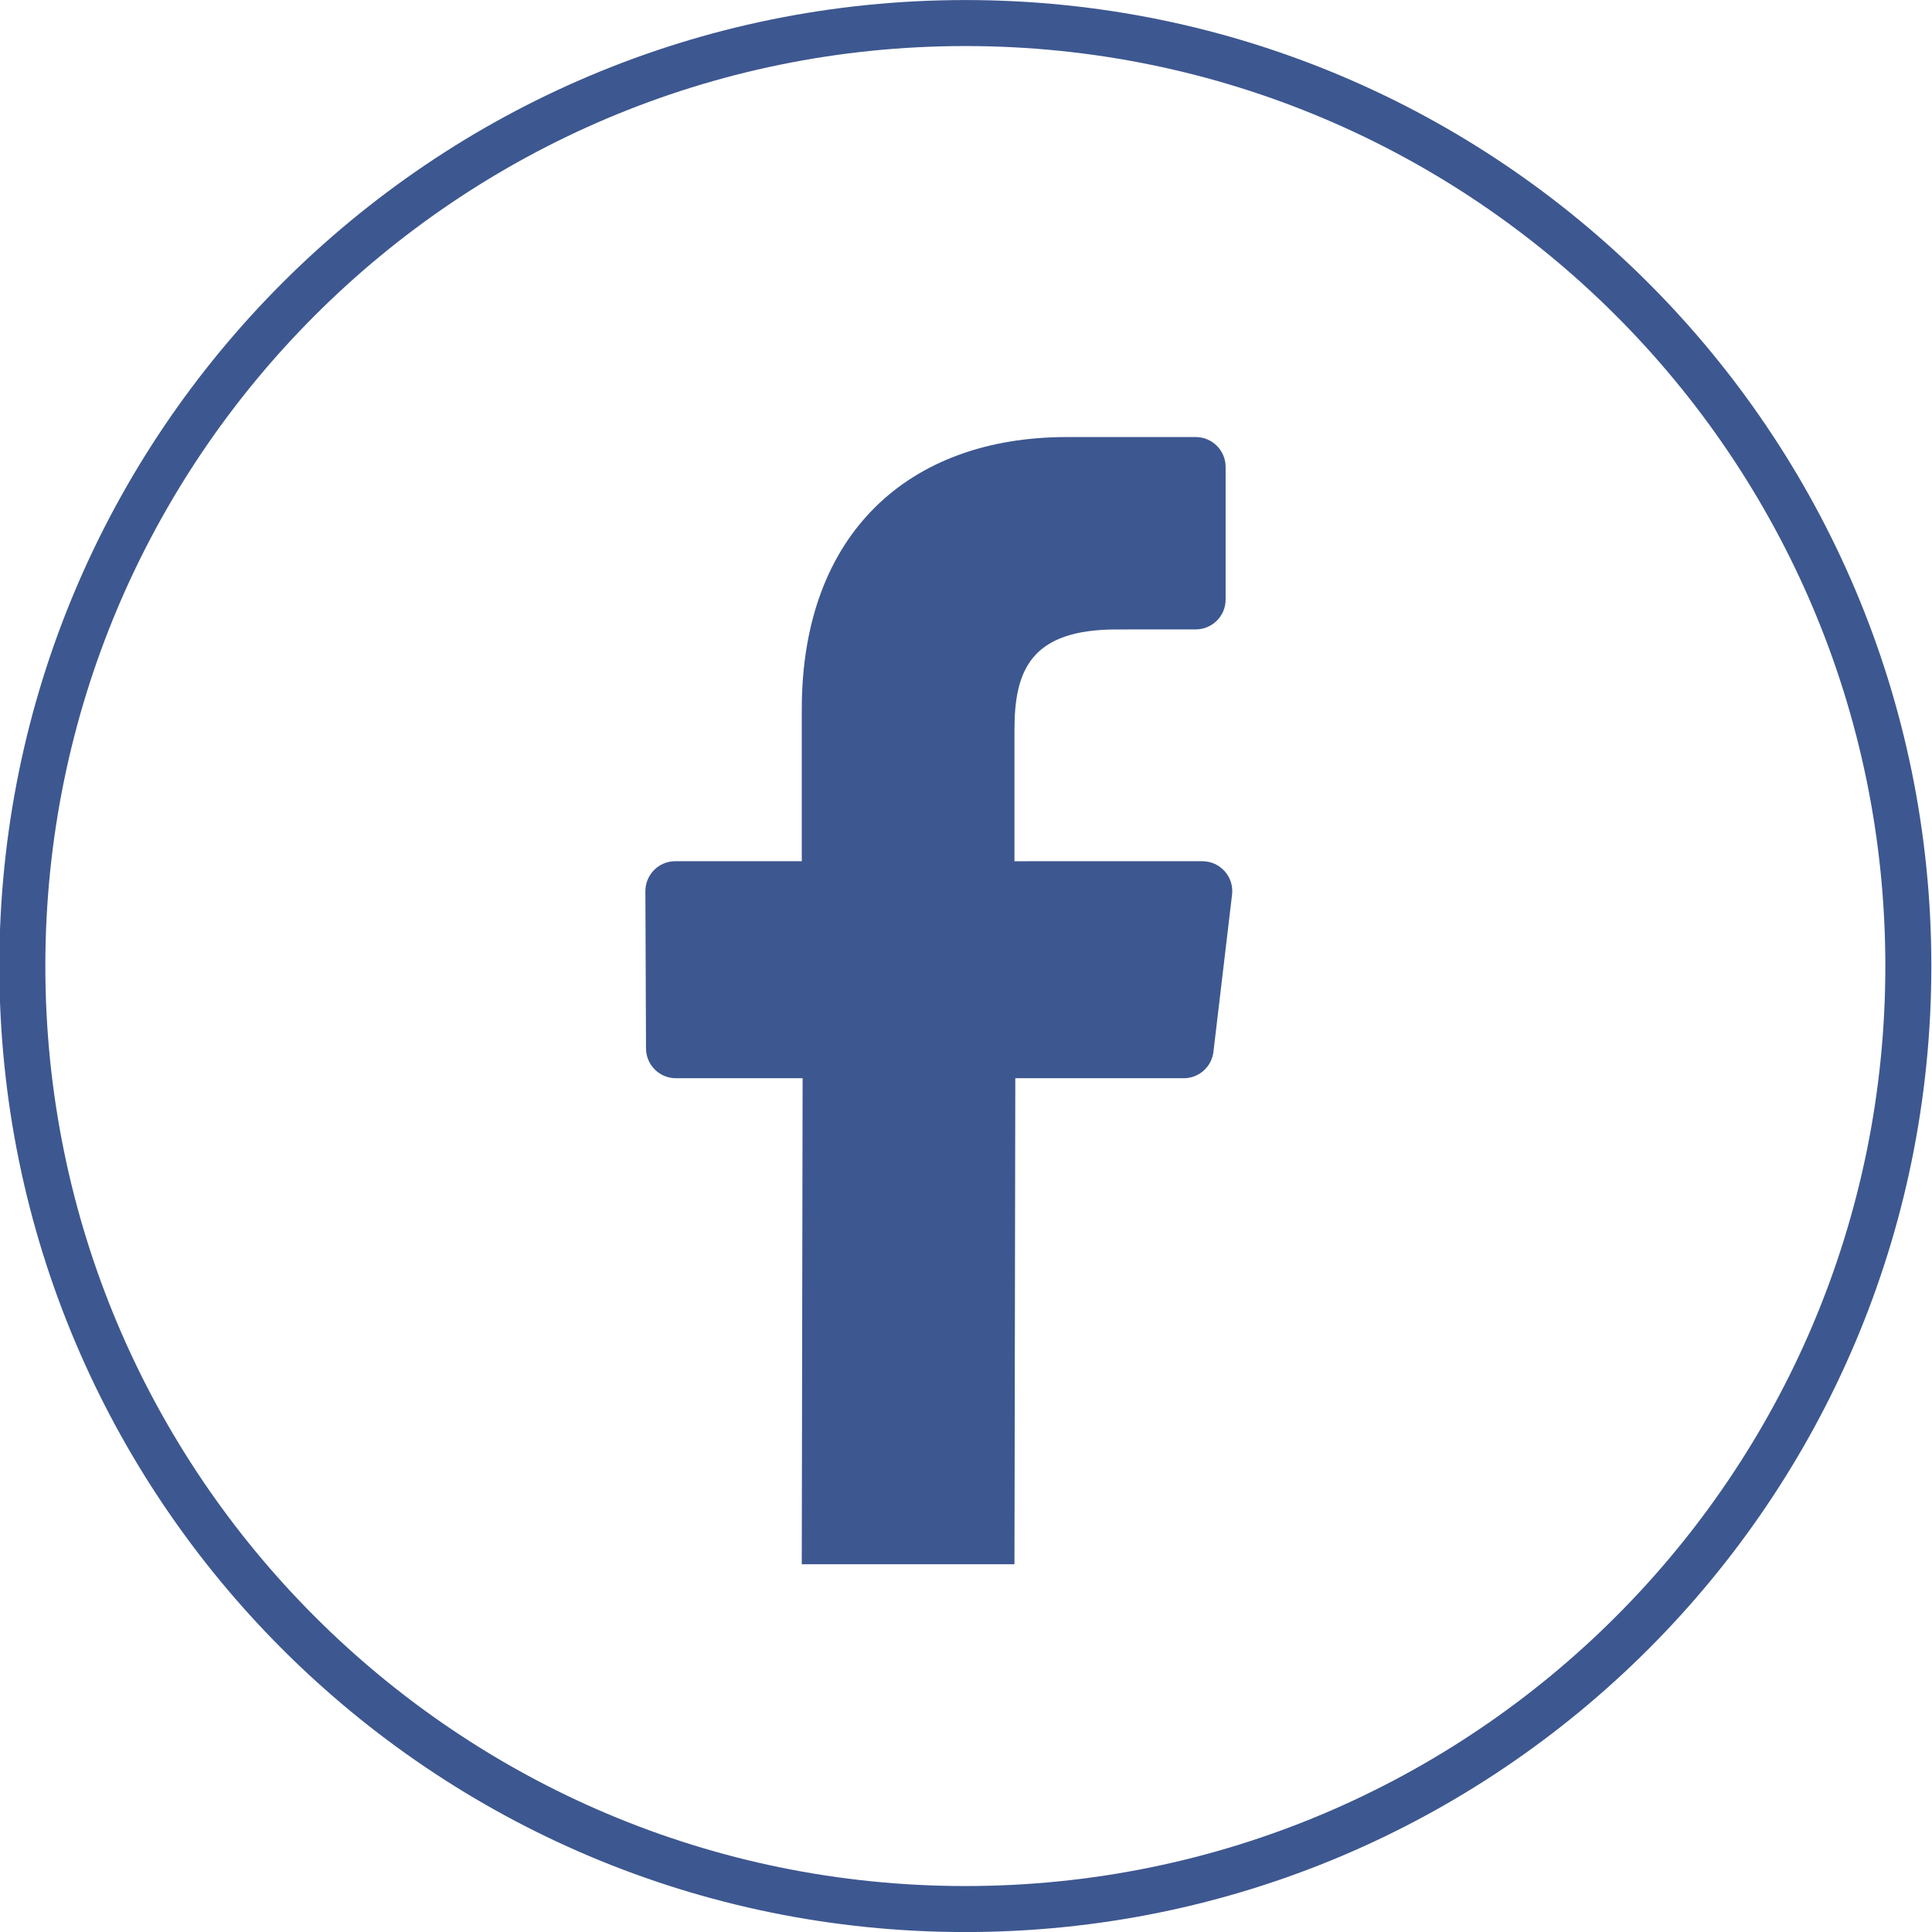 <?xml version="1.0" encoding="UTF-8"?>
<!DOCTYPE svg PUBLIC "-//W3C//DTD SVG 1.1//EN" "http://www.w3.org/Graphics/SVG/1.1/DTD/svg11.dtd">
<!-- Creator: CorelDRAW 2020 (64-Bit) -->
<svg xmlns="http://www.w3.org/2000/svg" xml:space="preserve" width="210mm" height="210mm" version="1.1" style="shape-rendering:geometricPrecision; text-rendering:geometricPrecision; image-rendering:optimizeQuality; fill-rule:evenodd; clip-rule:evenodd"
viewBox="0 0 21000 21000"
 xmlns:xlink="http://www.w3.org/1999/xlink"
 xmlns:xodm="http://www.corel.com/coreldraw/odm/2003">
 <defs>
  <style type="text/css">
   <![CDATA[
    .fil1 {fill:#3D5790}
    .fil0 {fill:#3D5790}
   ]]>
  </style>
 </defs>
 <g id="Слой_x0020_1">
  <g id="_2164889999472">
   <path class="fil0" d="M10492.87 0.53c5798.99,0 10500,4701.01 10500,10500 0,5798.99 -4701.01,10500 -10500,10500 -5798.99,0 -10500,-4701.01 -10500,-10500 0,-5798.99 4701.01,-10500 10500,-10500zm0 500c5522.85,0 10000,4477.15 10000,10000 0,5522.85 -4477.15,10000 -10000,10000 -5522.85,0 -10000,-4477.15 -10000,-10000 0,-5522.85 4477.15,-10000 10000,-10000z"/>
   <path class="fil1" d="M11026.77 17002.56l-2311.93 0 9.23 -5282.79 -0.01 0 0 -0.06 -22.67 0 0 0.06 -1354.66 -0.01c-178.98,0 -324.26,-144.76 -324.87,-323.75l-6.74 -1708.82c-0.7,-179.85 145.12,-326.18 324.97,-326.18l1374.91 -0.02 0 -1651.06c0,-1916.01 1170.2,-2959.31 2879.37,-2959.31l1402.64 0.01c179.34,0 324.97,145.48 324.97,324.97l0 1440.75c0,179.49 -145.48,324.97 -324.77,324.97l-860.82 0.51c-929.51,0 -1109.61,441.64 -1109.61,1089.97l0 1429.42 2042.51 -0.02c194.78,0 345.73,169.98 322.69,363.08l-202.52 1708.83c-19.29,163.59 -158.03,286.75 -322.69,286.75l-1830.77 0.01 -9.23 5282.69z"/>
  </g>
 </g>
</svg>
